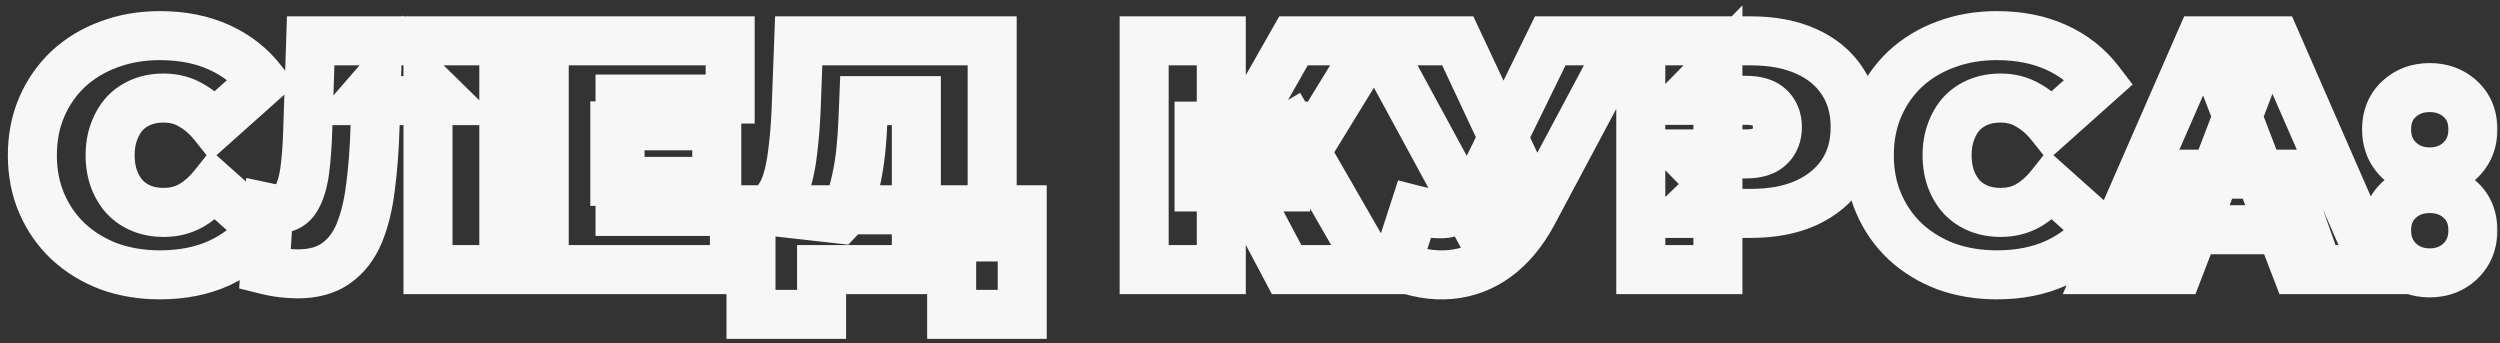 <?xml version="1.0" encoding="UTF-8"?> <svg xmlns="http://www.w3.org/2000/svg" width="306" height="42" viewBox="0 0 306 42" fill="none"><rect x="0" y="0" width="306" height="42" fill="#333333" stroke="none"/><mask id="path-1-outside-1_287_2" maskUnits="userSpaceOnUse" x="0" y="0" width="306" height="42" fill="black"><rect fill="white" width="306" height="42"></rect><path d="M19.56 33.64C17.32 33.64 15.24 33.293 13.32 32.6C11.427 31.88 9.773 30.867 8.36 29.56C6.973 28.253 5.893 26.707 5.12 24.92C4.347 23.133 3.96 21.16 3.96 19C3.96 16.84 4.347 14.867 5.12 13.08C5.893 11.293 6.973 9.747 8.36 8.44C9.773 7.133 11.427 6.133 13.32 5.44C15.24 4.72 17.32 4.36 19.56 4.36C22.307 4.36 24.733 4.84 26.84 5.8C28.973 6.76 30.733 8.147 32.12 9.96L26.16 15.28C25.333 14.24 24.413 13.44 23.4 12.88C22.413 12.293 21.293 12 20.04 12C19.053 12 18.16 12.16 17.36 12.48C16.56 12.8 15.867 13.267 15.28 13.88C14.72 14.493 14.28 15.24 13.96 16.12C13.64 16.973 13.48 17.933 13.48 19C13.48 20.067 13.64 21.04 13.96 21.92C14.28 22.773 14.72 23.507 15.28 24.12C15.867 24.733 16.56 25.2 17.36 25.52C18.16 25.84 19.053 26 20.04 26C21.293 26 22.413 25.72 23.4 25.16C24.413 24.573 25.333 23.76 26.16 22.72L32.12 28.04C30.733 29.827 28.973 31.213 26.84 32.2C24.733 33.16 22.307 33.64 19.56 33.64ZM36.427 33.52C35.84 33.52 35.214 33.48 34.547 33.4C33.88 33.32 33.174 33.187 32.427 33L32.907 25.44C33.281 25.52 33.627 25.56 33.947 25.56C34.987 25.56 35.761 25.133 36.267 24.28C36.774 23.427 37.12 22.28 37.307 20.84C37.494 19.373 37.614 17.733 37.667 15.92L38.027 5H61.667V33H52.387V10.32L54.427 12.32H44.227L46.067 10.2L45.907 15.56C45.827 18.253 45.641 20.707 45.347 22.92C45.081 25.107 44.614 27 43.947 28.6C43.281 30.173 42.334 31.387 41.107 32.24C39.907 33.093 38.347 33.52 36.427 33.52ZM75.253 15.4H87.733V22.2H75.253V15.4ZM75.893 25.88H89.893V33H66.613V5H89.373V12.12H75.893V25.88ZM112.162 29V12.32H105.722L105.642 14.32C105.589 15.787 105.496 17.16 105.362 18.44C105.229 19.72 105.042 20.893 104.802 21.96C104.589 23.027 104.309 23.973 103.962 24.8C103.616 25.6 103.189 26.267 102.682 26.8L92.722 25.68C93.602 25.68 94.322 25.387 94.882 24.8C95.469 24.187 95.936 23.347 96.282 22.28C96.629 21.187 96.882 19.907 97.042 18.44C97.229 16.947 97.362 15.307 97.442 13.52L97.762 5H121.442V29H112.162ZM91.922 38.48V25.68H125.122V38.48H116.482V33H100.562V38.48H91.922ZM157.485 33L150.525 19.88L158.045 15.48L168.125 33H157.485ZM140.045 33V5H149.485V33H140.045ZM146.765 22.88V15.44H157.365V22.88H146.765ZM158.965 20L150.285 19.12L158.325 5H168.165L158.965 20ZM173.111 25.68C174.764 26.107 176.057 26.253 176.991 26.12C177.924 25.96 178.751 25.387 179.471 24.4L180.831 22.48L181.631 21.6L189.751 5H198.871L187.631 26.08C186.404 28.373 184.924 30.16 183.191 31.44C181.484 32.693 179.591 33.413 177.511 33.6C175.431 33.787 173.231 33.413 170.911 32.48L173.111 25.68ZM181.511 29L168.471 5H178.431L186.631 22.48L181.511 29ZM200.832 33V5H214.312C216.925 5 219.178 5.427 221.072 6.28C222.992 7.133 224.472 8.36 225.512 9.96C226.552 11.533 227.072 13.4 227.072 15.56C227.072 17.72 226.552 19.587 225.512 21.16C224.472 22.733 222.992 23.96 221.072 24.84C219.178 25.693 216.925 26.12 214.312 26.12H206.072L210.272 22.08V33H200.832ZM210.272 23.12L206.072 18.84H213.712C215.018 18.84 215.978 18.547 216.592 17.96C217.232 17.373 217.552 16.573 217.552 15.56C217.552 14.547 217.232 13.747 216.592 13.16C215.978 12.573 215.018 12.28 213.712 12.28H206.072L210.272 8V23.12ZM244.404 33.64C242.164 33.64 240.084 33.293 238.164 32.6C236.27 31.88 234.617 30.867 233.204 29.56C231.817 28.253 230.737 26.707 229.964 24.92C229.19 23.133 228.804 21.16 228.804 19C228.804 16.84 229.19 14.867 229.964 13.08C230.737 11.293 231.817 9.747 233.204 8.44C234.617 7.133 236.27 6.133 238.164 5.44C240.084 4.72 242.164 4.36 244.404 4.36C247.15 4.36 249.577 4.84 251.684 5.8C253.817 6.76 255.577 8.147 256.964 9.96L251.004 15.28C250.177 14.24 249.257 13.44 248.244 12.88C247.257 12.293 246.137 12 244.884 12C243.897 12 243.004 12.16 242.204 12.48C241.404 12.8 240.71 13.267 240.124 13.88C239.564 14.493 239.124 15.24 238.804 16.12C238.484 16.973 238.324 17.933 238.324 19C238.324 20.067 238.484 21.04 238.804 21.92C239.124 22.773 239.564 23.507 240.124 24.12C240.71 24.733 241.404 25.2 242.204 25.52C243.004 25.84 243.897 26 244.884 26C246.137 26 247.257 25.72 248.244 25.16C249.257 24.573 250.177 23.76 251.004 22.72L256.964 28.04C255.577 29.827 253.817 31.213 251.684 32.2C249.577 33.16 247.15 33.64 244.404 33.64ZM257.065 33L269.305 5H278.585L290.825 33H281.065L272.025 9.48H275.705L266.665 33H257.065ZM264.345 28.12L266.745 21.32H279.625L282.025 28.12H264.345ZM297.4 21.04C295.907 21.04 294.654 20.56 293.64 19.6C292.627 18.613 292.12 17.36 292.12 15.84C292.12 14.293 292.627 13.053 293.64 12.12C294.654 11.187 295.907 10.72 297.4 10.72C298.894 10.72 300.147 11.187 301.16 12.12C302.174 13.053 302.68 14.293 302.68 15.84C302.68 17.36 302.174 18.613 301.16 19.6C300.147 20.56 298.894 21.04 297.4 21.04ZM297.4 33.4C295.907 33.4 294.654 32.92 293.64 31.96C292.627 30.973 292.12 29.72 292.12 28.2C292.12 26.653 292.627 25.413 293.64 24.48C294.654 23.547 295.907 23.08 297.4 23.08C298.894 23.08 300.147 23.547 301.16 24.48C302.174 25.413 302.68 26.653 302.68 28.2C302.68 29.72 302.174 30.973 301.16 31.96C300.147 32.92 298.894 33.4 297.4 33.4Z"></path></mask><path d="M13.32 32.6L12.254 35.404L12.277 35.413L12.301 35.422L13.32 32.6ZM8.36 29.56L6.303 31.743L6.313 31.753L6.323 31.763L8.36 29.56ZM5.12 24.92L2.367 26.112L2.367 26.112L5.12 24.92ZM5.12 13.08L2.367 11.888L2.367 11.888L5.12 13.08ZM8.36 8.44L6.323 6.237L6.313 6.247L6.303 6.257L8.36 8.44ZM13.32 5.44L14.352 8.257L14.363 8.253L14.373 8.249L13.32 5.44ZM26.84 5.8L25.596 8.53L25.602 8.533L25.609 8.536L26.84 5.8ZM32.12 9.96L34.118 12.198L36.192 10.346L34.503 8.138L32.12 9.96ZM26.16 15.28L23.811 17.147L25.788 19.633L28.158 17.518L26.16 15.28ZM23.4 12.88L21.867 15.459L21.907 15.483L21.949 15.506L23.4 12.88ZM17.36 12.48L18.474 15.265L18.474 15.265L17.36 12.48ZM15.28 13.88L13.112 11.806L13.088 11.832L13.065 11.857L15.28 13.88ZM13.96 16.12L16.769 17.173L16.774 17.159L16.779 17.145L13.96 16.12ZM13.96 21.92L11.141 22.945L11.146 22.959L11.151 22.973L13.96 21.92ZM15.28 24.12L13.065 26.143L13.088 26.169L13.112 26.194L15.28 24.12ZM17.36 25.52L16.246 28.305L16.246 28.305L17.36 25.52ZM23.4 25.16L24.881 27.769L24.892 27.763L24.903 27.756L23.4 25.16ZM26.16 22.72L28.158 20.482L25.788 18.367L23.811 20.853L26.16 22.72ZM32.12 28.04L34.49 29.879L36.207 27.667L34.118 25.802L32.12 28.04ZM26.84 32.2L28.084 34.93L28.092 34.926L28.099 34.923L26.84 32.2ZM19.56 30.64C17.634 30.64 15.902 30.343 14.339 29.778L12.301 35.422C14.578 36.244 17.006 36.64 19.56 36.64V30.64ZM14.386 29.796C12.833 29.205 11.513 28.39 10.397 27.357L6.323 31.763C8.033 33.344 10.021 34.555 12.254 35.404L14.386 29.796ZM10.417 27.377C9.334 26.356 8.488 25.149 7.873 23.728L2.367 26.112C3.299 28.264 4.612 30.151 6.303 31.743L10.417 27.377ZM7.873 23.728C7.28 22.357 6.96 20.795 6.96 19H0.96C0.96 21.525 1.414 23.91 2.367 26.112L7.873 23.728ZM6.96 19C6.96 17.205 7.28 15.643 7.873 14.272L2.367 11.888C1.414 14.09 0.96 16.475 0.96 19H6.96ZM7.873 14.272C8.488 12.851 9.334 11.644 10.417 10.623L6.303 6.257C4.612 7.849 3.299 9.736 2.367 11.888L7.873 14.272ZM10.397 10.643C11.505 9.618 12.812 8.821 14.352 8.257L12.288 2.623C10.041 3.446 8.042 4.649 6.323 6.237L10.397 10.643ZM14.373 8.249C15.927 7.666 17.646 7.36 19.56 7.36V1.36C16.994 1.36 14.553 1.774 12.267 2.631L14.373 8.249ZM19.56 7.36C21.956 7.36 23.946 7.778 25.596 8.53L28.084 3.07C25.521 1.902 22.657 1.36 19.56 1.36V7.36ZM25.609 8.536C27.3 9.297 28.66 10.374 29.737 11.782L34.503 8.138C32.806 5.919 30.646 4.223 28.071 3.064L25.609 8.536ZM30.122 7.722L24.162 13.042L28.158 17.518L34.118 12.198L30.122 7.722ZM28.509 13.413C27.472 12.109 26.258 11.032 24.851 10.254L21.949 15.506C22.569 15.848 23.195 16.371 23.811 17.147L28.509 13.413ZM24.933 10.301C23.441 9.414 21.782 9 20.04 9V15C20.805 15 21.386 15.173 21.867 15.459L24.933 10.301ZM20.04 9C18.727 9 17.448 9.214 16.246 9.695L18.474 15.265C18.872 15.106 19.38 15 20.04 15V9ZM16.246 9.695C15.054 10.171 14 10.878 13.112 11.806L17.448 15.954C17.734 15.655 18.066 15.429 18.474 15.265L16.246 9.695ZM13.065 11.857C12.208 12.795 11.578 13.893 11.141 15.095L16.779 17.145C16.982 16.587 17.232 16.192 17.495 15.903L13.065 11.857ZM11.151 15.067C10.685 16.309 10.48 17.634 10.48 19H16.48C16.48 18.233 16.595 17.638 16.769 17.173L11.151 15.067ZM10.48 19C10.48 20.368 10.686 21.694 11.141 22.945L16.779 20.895C16.594 20.386 16.48 19.765 16.48 19H10.48ZM11.151 22.973C11.592 24.15 12.223 25.221 13.065 26.143L17.495 22.097C17.217 21.793 16.968 21.397 16.769 20.867L11.151 22.973ZM13.112 26.194C14 27.122 15.054 27.829 16.246 28.305L18.474 22.735C18.066 22.571 17.734 22.345 17.448 22.046L13.112 26.194ZM16.246 28.305C17.448 28.786 18.727 29 20.04 29V23C19.38 23 18.872 22.894 18.474 22.735L16.246 28.305ZM20.04 29C21.757 29 23.397 28.611 24.881 27.769L21.919 22.551C21.43 22.828 20.83 23 20.04 23V29ZM24.903 27.756C26.282 26.958 27.479 25.881 28.509 24.587L23.811 20.853C23.187 21.639 22.544 22.189 21.897 22.564L24.903 27.756ZM24.162 24.958L30.122 30.278L34.118 25.802L28.158 20.482L24.162 24.958ZM29.75 26.201C28.669 27.593 27.296 28.684 25.581 29.477L28.099 34.923C30.651 33.743 32.797 32.06 34.49 29.879L29.75 26.201ZM25.596 29.47C23.946 30.222 21.956 30.64 19.56 30.64V36.64C22.657 36.64 25.521 36.098 28.084 34.93L25.596 29.47ZM34.547 33.4L34.19 36.379L34.19 36.379L34.547 33.4ZM32.427 33L29.433 32.81L29.275 35.304L31.7 35.91L32.427 33ZM32.907 25.44L33.536 22.507L30.134 21.778L29.913 25.25L32.907 25.44ZM36.267 24.28L33.688 22.748L33.688 22.748L36.267 24.28ZM37.307 20.84L40.282 21.226L40.283 21.219L37.307 20.84ZM37.667 15.92L34.669 15.821L34.669 15.832L37.667 15.92ZM38.027 5V2H35.124L35.029 4.901L38.027 5ZM61.667 5H64.667V2H61.667V5ZM61.667 33V36H64.667V33H61.667ZM52.387 33H49.387V36H52.387V33ZM52.387 10.32L54.487 8.178L49.387 3.178V10.32H52.387ZM54.427 12.32V15.32H61.773L56.527 10.178L54.427 12.32ZM44.227 12.32L41.962 10.354L37.651 15.32H44.227V12.32ZM46.067 10.2L49.066 10.29L49.317 1.879L43.801 8.234L46.067 10.2ZM45.907 15.56L42.908 15.47L42.908 15.471L45.907 15.56ZM45.347 22.92L42.373 22.526L42.371 22.541L42.369 22.557L45.347 22.92ZM43.947 28.6L46.709 29.77L46.713 29.762L46.716 29.754L43.947 28.6ZM41.107 32.24L39.394 29.777L39.381 29.786L39.369 29.795L41.107 32.24ZM36.427 30.52C35.976 30.52 35.469 30.489 34.905 30.421L34.19 36.379C34.959 36.471 35.706 36.52 36.427 36.52V30.52ZM34.905 30.421C34.379 30.358 33.797 30.25 33.155 30.09L31.7 35.91C32.551 36.123 33.382 36.282 34.19 36.379L34.905 30.421ZM35.421 33.19L35.901 25.63L29.913 25.25L29.433 32.81L35.421 33.19ZM32.279 28.373C32.82 28.489 33.38 28.56 33.947 28.56V22.56C33.874 22.56 33.741 22.55 33.536 22.507L32.279 28.373ZM33.947 28.56C35.984 28.56 37.769 27.627 38.847 25.812L33.688 22.748C33.676 22.767 33.683 22.752 33.716 22.719C33.75 22.684 33.799 22.646 33.858 22.613C33.917 22.581 33.965 22.566 33.99 22.56C34.013 22.554 34.002 22.56 33.947 22.56V28.56ZM38.847 25.812C39.635 24.484 40.065 22.899 40.282 21.226L34.332 20.454C34.176 21.661 33.913 22.369 33.688 22.748L38.847 25.812ZM40.283 21.219C40.484 19.637 40.61 17.898 40.666 16.008L34.669 15.832C34.617 17.569 34.503 19.11 34.331 20.461L40.283 21.219ZM40.666 16.019L41.026 5.099L35.029 4.901L34.669 15.821L40.666 16.019ZM38.027 8H61.667V2H38.027V8ZM58.667 5V33H64.667V5H58.667ZM61.667 30H52.387V36H61.667V30ZM55.387 33V10.32H49.387V33H55.387ZM50.287 12.462L52.327 14.462L56.527 10.178L54.487 8.178L50.287 12.462ZM54.427 9.32H44.227V15.32H54.427V9.32ZM46.493 14.286L48.333 12.166L43.801 8.234L41.962 10.354L46.493 14.286ZM43.069 10.111L42.908 15.47L48.906 15.649L49.066 10.29L43.069 10.111ZM42.908 15.471C42.831 18.082 42.651 20.432 42.373 22.526L48.321 23.314C48.63 20.982 48.823 18.424 48.906 15.649L42.908 15.471ZM42.369 22.557C42.127 24.541 41.715 26.157 41.178 27.446L46.716 29.754C47.512 27.843 48.034 25.672 48.325 23.283L42.369 22.557ZM41.185 27.43C40.707 28.558 40.092 29.292 39.394 29.777L42.82 34.703C44.575 33.482 45.854 31.788 46.709 29.77L41.185 27.43ZM39.369 29.795C38.811 30.192 37.912 30.52 36.427 30.52V36.52C38.782 36.52 41.003 35.995 42.846 34.685L39.369 29.795ZM75.253 15.4V12.4H72.253V15.4H75.253ZM87.733 15.4H90.733V12.4H87.733V15.4ZM87.733 22.2V25.2H90.733V22.2H87.733ZM75.253 22.2H72.253V25.2H75.253V22.2ZM75.893 25.88H72.893V28.88H75.893V25.88ZM89.893 25.88H92.893V22.88H89.893V25.88ZM89.893 33V36H92.893V33H89.893ZM66.613 33H63.613V36H66.613V33ZM66.613 5V2H63.613V5H66.613ZM89.373 5H92.373V2H89.373V5ZM89.373 12.12V15.12H92.373V12.12H89.373ZM75.893 12.12V9.12H72.893V12.12H75.893ZM75.253 18.4H87.733V12.4H75.253V18.4ZM84.733 15.4V22.2H90.733V15.4H84.733ZM87.733 19.2H75.253V25.2H87.733V19.2ZM78.253 22.2V15.4H72.253V22.2H78.253ZM75.893 28.88H89.893V22.88H75.893V28.88ZM86.893 25.88V33H92.893V25.88H86.893ZM89.893 30H66.613V36H89.893V30ZM69.613 33V5H63.613V33H69.613ZM66.613 8H89.373V2H66.613V8ZM86.373 5V12.12H92.373V5H86.373ZM89.373 9.12H75.893V15.12H89.373V9.12ZM72.893 12.12V25.88H78.893V12.12H72.893ZM112.162 29H109.162V32H112.162V29ZM112.162 12.32H115.162V9.32H112.162V12.32ZM105.722 12.32V9.32H102.84L102.725 12.2L105.722 12.32ZM105.642 14.32L102.645 14.2L102.644 14.211L105.642 14.32ZM104.802 21.96L101.875 21.302L101.867 21.337L101.86 21.372L104.802 21.96ZM103.962 24.8L106.715 25.993L106.722 25.977L106.729 25.96L103.962 24.8ZM102.682 26.8L102.347 29.781L103.83 29.948L104.857 28.866L102.682 26.8ZM92.722 25.68V22.68L92.387 28.661L92.722 25.68ZM94.882 24.8L92.714 22.726L92.712 22.729L94.882 24.8ZM96.282 22.28L99.135 23.207L99.139 23.197L99.142 23.187L96.282 22.28ZM97.042 18.44L94.065 18.068L94.062 18.091L94.06 18.115L97.042 18.44ZM97.442 13.52L100.439 13.654L100.44 13.643L100.44 13.633L97.442 13.52ZM97.762 5V2H94.873L94.764 4.887L97.762 5ZM121.442 5H124.442V2H121.442V5ZM121.442 29V32H124.442V29H121.442ZM91.922 38.48H88.922V41.48H91.922V38.48ZM91.922 25.68V22.68H88.922V25.68H91.922ZM125.122 25.68H128.122V22.68H125.122V25.68ZM125.122 38.48V41.48H128.122V38.48H125.122ZM116.482 38.48H113.482V41.48H116.482V38.48ZM116.482 33H119.482V30H116.482V33ZM100.562 33V30H97.562V33H100.562ZM100.562 38.48V41.48H103.562V38.48H100.562ZM115.162 29V12.32H109.162V29H115.162ZM112.162 9.32H105.722V15.32H112.162V9.32ZM102.725 12.2L102.645 14.2L108.64 14.44L108.72 12.44L102.725 12.2ZM102.644 14.211C102.593 15.619 102.504 16.925 102.378 18.129L108.346 18.751C108.487 17.395 108.585 15.954 108.64 14.429L102.644 14.211ZM102.378 18.129C102.255 19.312 102.086 20.367 101.875 21.302L107.729 22.619C107.999 21.419 108.203 20.128 108.346 18.751L102.378 18.129ZM101.86 21.372C101.678 22.282 101.451 23.032 101.196 23.64L106.729 25.96C107.167 24.915 107.499 23.771 107.744 22.548L101.86 21.372ZM101.21 23.607C100.977 24.143 100.731 24.498 100.507 24.734L104.857 28.866C105.646 28.035 106.254 27.057 106.715 25.993L101.21 23.607ZM103.017 23.819L93.057 22.699L92.387 28.661L102.347 29.781L103.017 23.819ZM92.722 28.68C94.345 28.68 95.875 28.105 97.052 26.871L92.712 22.729C92.708 22.732 92.715 22.725 92.733 22.713C92.751 22.701 92.771 22.69 92.79 22.682C92.809 22.674 92.818 22.673 92.811 22.674C92.803 22.676 92.775 22.68 92.722 22.68V28.68ZM97.05 26.874C98.032 25.847 98.692 24.571 99.135 23.207L93.429 21.353C93.179 22.122 92.906 22.526 92.714 22.726L97.05 26.874ZM99.142 23.187C99.563 21.859 99.849 20.377 100.024 18.765L94.06 18.115C93.916 19.437 93.695 20.514 93.422 21.373L99.142 23.187ZM100.019 18.812C100.217 17.227 100.356 15.506 100.439 13.654L94.445 13.386C94.368 15.107 94.24 16.667 94.065 18.068L100.019 18.812ZM100.44 13.633L100.76 5.113L94.764 4.887L94.444 13.407L100.44 13.633ZM97.762 8H121.442V2H97.762V8ZM118.442 5V29H124.442V5H118.442ZM121.442 26H112.162V32H121.442V26ZM94.922 38.48V25.68H88.922V38.48H94.922ZM91.922 28.68H125.122V22.68H91.922V28.68ZM122.122 25.68V38.48H128.122V25.68H122.122ZM125.122 35.48H116.482V41.48H125.122V35.48ZM119.482 38.48V33H113.482V38.48H119.482ZM116.482 30H100.562V36H116.482V30ZM97.562 33V38.48H103.562V33H97.562ZM100.562 35.48H91.922V41.48H100.562V35.48ZM157.485 33L154.835 34.406L155.68 36H157.485V33ZM150.525 19.88L149.01 17.291L146.526 18.744L147.875 21.286L150.525 19.88ZM158.045 15.48L160.645 13.984L159.138 11.364L156.53 12.891L158.045 15.48ZM168.125 33V36H173.312L170.725 31.504L168.125 33ZM140.045 33H137.045V36H140.045V33ZM140.045 5V2H137.045V5H140.045ZM149.485 5H152.485V2H149.485V5ZM149.485 33V36H152.485V33H149.485ZM146.765 22.88H143.765V25.88H146.765V22.88ZM146.765 15.44V12.44H143.765V15.44H146.765ZM157.365 15.44H160.365V12.44H157.365V15.44ZM157.365 22.88V25.88H160.365V22.88H157.365ZM158.965 20L158.662 22.985L160.537 23.175L161.522 21.569L158.965 20ZM150.285 19.12L147.678 17.636L145.398 21.64L149.982 22.105L150.285 19.12ZM158.325 5V2H156.581L155.718 3.516L158.325 5ZM168.165 5L170.722 6.568L173.524 2H168.165V5ZM160.135 31.594L153.175 18.474L147.875 21.286L154.835 34.406L160.135 31.594ZM152.04 22.469L159.56 18.069L156.53 12.891L149.01 17.291L152.04 22.469ZM155.444 16.976L165.524 34.496L170.725 31.504L160.645 13.984L155.444 16.976ZM168.125 30H157.485V36H168.125V30ZM143.045 33V5H137.045V33H143.045ZM140.045 8H149.485V2H140.045V8ZM146.485 5V33H152.485V5H146.485ZM149.485 30H140.045V36H149.485V30ZM149.765 22.88V15.44H143.765V22.88H149.765ZM146.765 18.44H157.365V12.44H146.765V18.44ZM154.365 15.44V22.88H160.365V15.44H154.365ZM157.365 19.88H146.765V25.88H157.365V19.88ZM159.267 17.015L150.587 16.135L149.982 22.105L158.662 22.985L159.267 17.015ZM152.892 20.604L160.932 6.484L155.718 3.516L147.678 17.636L152.892 20.604ZM158.325 8H168.165V2H158.325V8ZM165.607 3.432L156.407 18.431L161.522 21.569L170.722 6.568L165.607 3.432ZM173.111 25.68L173.86 22.775L171.126 22.07L170.256 24.756L173.111 25.68ZM176.991 26.12L177.415 29.09L177.456 29.084L177.498 29.077L176.991 26.12ZM179.471 24.4L181.894 26.168L181.906 26.151L181.919 26.134L179.471 24.4ZM180.831 22.48L178.611 20.462L178.488 20.597L178.383 20.746L180.831 22.48ZM181.631 21.6L183.85 23.618L184.138 23.302L184.325 22.918L181.631 21.6ZM189.751 5V2H187.878L187.056 3.682L189.751 5ZM198.871 5L201.518 6.412L203.87 2H198.871V5ZM187.631 26.08L190.276 27.495L190.278 27.491L187.631 26.08ZM183.191 31.44L184.966 33.858L184.973 33.853L183.191 31.44ZM177.511 33.6L177.242 30.612L177.511 33.6ZM170.911 32.48L168.056 31.556L167.195 34.219L169.791 35.263L170.911 32.48ZM181.511 29L178.875 30.432L181.053 34.441L183.87 30.853L181.511 29ZM168.471 5V2H163.426L165.835 6.432L168.471 5ZM178.431 5L181.147 3.726L180.337 2H178.431V5ZM186.631 22.48L188.99 24.333L190.132 22.879L189.347 21.206L186.631 22.48ZM172.361 28.585C174.137 29.043 175.891 29.308 177.415 29.09L176.566 23.15C176.224 23.199 175.391 23.17 173.86 22.775L172.361 28.585ZM177.498 29.077C179.404 28.75 180.853 27.595 181.894 26.168L177.047 22.632C176.844 22.91 176.687 23.045 176.601 23.105C176.525 23.158 176.492 23.162 176.484 23.163L177.498 29.077ZM181.919 26.134L183.279 24.214L178.383 20.746L177.023 22.666L181.919 26.134ZM183.05 24.498L183.85 23.618L179.411 19.582L178.611 20.462L183.05 24.498ZM184.325 22.918L192.445 6.318L187.056 3.682L178.936 20.282L184.325 22.918ZM189.751 8H198.871V2H189.751V8ZM196.223 3.588L184.983 24.669L190.278 27.491L201.518 6.412L196.223 3.588ZM184.985 24.665C183.926 26.646 182.717 28.06 181.408 29.027L184.973 33.853C187.131 32.26 188.882 30.101 190.276 27.495L184.985 24.665ZM181.415 29.022C180.143 29.956 178.769 30.475 177.242 30.612L177.779 36.588C180.412 36.352 182.825 35.431 184.966 33.858L181.415 29.022ZM177.242 30.612C175.719 30.749 173.997 30.488 172.03 29.697L169.791 35.263C172.465 36.339 175.142 36.825 177.779 36.588L177.242 30.612ZM173.765 33.404L175.965 26.604L170.256 24.756L168.056 31.556L173.765 33.404ZM184.147 27.568L171.107 3.568L165.835 6.432L178.875 30.432L184.147 27.568ZM168.471 8H178.431V2H168.471V8ZM175.715 6.274L183.915 23.754L189.347 21.206L181.147 3.726L175.715 6.274ZM184.271 20.627L179.151 27.147L183.87 30.853L188.99 24.333L184.271 20.627ZM200.832 33H197.832V36H200.832V33ZM200.832 5V2H197.832V5H200.832ZM221.072 6.28L219.839 9.015L219.846 9.018L219.853 9.021L221.072 6.28ZM225.512 9.96L222.996 11.595L223.003 11.605L223.009 11.614L225.512 9.96ZM225.512 21.16L223.009 19.506L223.009 19.506L225.512 21.16ZM221.072 24.84L222.304 27.575L222.313 27.571L222.322 27.567L221.072 24.84ZM206.072 26.12L203.992 23.958L198.625 29.12H206.072V26.12ZM210.272 22.08H213.272V15.032L208.192 19.918L210.272 22.08ZM210.272 33V36H213.272V33H210.272ZM210.272 23.12L208.13 25.221L213.272 30.46V23.12H210.272ZM206.072 18.84V15.84H198.924L203.93 20.941L206.072 18.84ZM216.592 17.96L214.564 15.748L214.541 15.77L214.518 15.792L216.592 17.96ZM216.592 13.16L214.518 15.328L214.541 15.35L214.564 15.371L216.592 13.16ZM206.072 12.28L203.93 10.179L198.924 15.28H206.072V12.28ZM210.272 8H213.272V0.66L208.13 5.899L210.272 8ZM203.832 33V5H197.832V33H203.832ZM200.832 8H214.312V2H200.832V8ZM214.312 8C216.606 8 218.419 8.375 219.839 9.015L222.304 3.545C219.937 2.478 217.244 2 214.312 2V8ZM219.853 9.021C221.299 9.664 222.304 10.53 222.996 11.595L228.027 8.325C226.639 6.19 224.685 4.603 222.29 3.539L219.853 9.021ZM223.009 11.614C223.679 12.628 224.072 13.9 224.072 15.56H230.072C230.072 12.9 229.424 10.438 228.014 8.306L223.009 11.614ZM224.072 15.56C224.072 17.22 223.679 18.492 223.009 19.506L228.014 22.814C229.424 20.682 230.072 18.22 230.072 15.56H224.072ZM223.009 19.506C222.314 20.557 221.295 21.438 219.822 22.113L222.322 27.567C224.688 26.482 226.629 24.91 228.014 22.814L223.009 19.506ZM219.839 22.105C218.419 22.745 216.606 23.12 214.312 23.12V29.12C217.244 29.12 219.937 28.642 222.304 27.575L219.839 22.105ZM214.312 23.12H206.072V29.12H214.312V23.12ZM208.151 28.282L212.351 24.242L208.192 19.918L203.992 23.958L208.151 28.282ZM207.272 22.08V33H213.272V22.08H207.272ZM210.272 30H200.832V36H210.272V30ZM212.413 21.019L208.213 16.739L203.93 20.941L208.13 25.221L212.413 21.019ZM206.072 21.84H213.712V15.84H206.072V21.84ZM213.712 21.84C215.386 21.84 217.257 21.475 218.665 20.128L214.518 15.792C214.607 15.707 214.648 15.716 214.535 15.751C214.41 15.789 214.152 15.84 213.712 15.84V21.84ZM218.619 20.172C219.984 18.92 220.552 17.26 220.552 15.56H214.552C214.552 15.751 214.522 15.817 214.526 15.806C214.528 15.801 214.534 15.788 214.545 15.772C214.556 15.757 214.564 15.748 214.564 15.748L218.619 20.172ZM220.552 15.56C220.552 13.86 219.984 12.2 218.619 10.948L214.564 15.371C214.564 15.372 214.556 15.364 214.545 15.348C214.534 15.332 214.528 15.319 214.526 15.314C214.522 15.303 214.552 15.369 214.552 15.56H220.552ZM218.665 10.992C217.257 9.645 215.386 9.28 213.712 9.28V15.28C214.152 15.28 214.41 15.331 214.535 15.369C214.648 15.404 214.607 15.413 214.518 15.328L218.665 10.992ZM213.712 9.28H206.072V15.28H213.712V9.28ZM208.213 14.381L212.413 10.101L208.13 5.899L203.93 10.179L208.213 14.381ZM207.272 8V23.12H213.272V8H207.272ZM238.164 32.6L237.097 35.404L237.121 35.413L237.145 35.422L238.164 32.6ZM233.204 29.56L231.146 31.743L231.157 31.753L231.167 31.763L233.204 29.56ZM229.964 24.92L227.211 26.112L227.211 26.112L229.964 24.92ZM229.964 13.08L227.211 11.888L227.211 11.888L229.964 13.08ZM233.204 8.44L231.167 6.237L231.157 6.247L231.146 6.257L233.204 8.44ZM238.164 5.44L239.195 8.257L239.206 8.253L239.217 8.249L238.164 5.44ZM251.684 5.8L250.44 8.53L250.446 8.533L250.453 8.536L251.684 5.8ZM256.964 9.96L258.962 12.198L261.036 10.346L259.347 8.138L256.964 9.96ZM251.004 15.28L248.655 17.147L250.632 19.633L253.002 17.518L251.004 15.28ZM248.244 12.88L246.711 15.459L246.751 15.483L246.793 15.506L248.244 12.88ZM242.204 12.48L243.318 15.265L243.318 15.265L242.204 12.48ZM240.124 13.88L237.956 11.806L237.932 11.832L237.908 11.857L240.124 13.88ZM238.804 16.12L241.613 17.173L241.618 17.159L241.623 17.145L238.804 16.12ZM238.804 21.92L235.984 22.945L235.989 22.959L235.995 22.973L238.804 21.92ZM240.124 24.12L237.908 26.143L237.932 26.169L237.956 26.194L240.124 24.12ZM242.204 25.52L241.09 28.305L241.09 28.305L242.204 25.52ZM248.244 25.16L249.725 27.769L249.736 27.763L249.747 27.756L248.244 25.16ZM251.004 22.72L253.002 20.482L250.632 18.367L248.655 20.853L251.004 22.72ZM256.964 28.04L259.334 29.879L261.051 27.667L258.962 25.802L256.964 28.04ZM251.684 32.2L252.928 34.93L252.935 34.926L252.943 34.923L251.684 32.2ZM244.404 30.64C242.477 30.64 240.746 30.343 239.183 29.778L237.145 35.422C239.422 36.244 241.85 36.64 244.404 36.64V30.64ZM239.23 29.796C237.677 29.205 236.357 28.39 235.24 27.357L231.167 31.763C232.877 33.344 234.864 34.555 237.097 35.404L239.23 29.796ZM235.261 27.377C234.178 26.356 233.332 25.149 232.717 23.728L227.211 26.112C228.142 28.264 229.456 30.151 231.146 31.743L235.261 27.377ZM232.717 23.728C232.123 22.357 231.804 20.795 231.804 19H225.804C225.804 21.525 226.257 23.91 227.211 26.112L232.717 23.728ZM231.804 19C231.804 17.205 232.123 15.643 232.717 14.272L227.211 11.888C226.257 14.09 225.804 16.475 225.804 19H231.804ZM232.717 14.272C233.332 12.851 234.178 11.644 235.261 10.623L231.146 6.257C229.456 7.849 228.142 9.736 227.211 11.888L232.717 14.272ZM235.24 10.643C236.349 9.618 237.656 8.821 239.195 8.257L237.132 2.623C234.885 3.446 232.885 4.649 231.167 6.237L235.24 10.643ZM239.217 8.249C240.77 7.666 242.49 7.36 244.404 7.36V1.36C241.837 1.36 239.397 1.774 237.11 2.631L239.217 8.249ZM244.404 7.36C246.8 7.36 248.79 7.778 250.44 8.53L252.928 3.07C250.365 1.902 247.501 1.36 244.404 1.36V7.36ZM250.453 8.536C252.144 9.297 253.504 10.374 254.581 11.782L259.347 8.138C257.65 5.919 255.49 4.223 252.915 3.064L250.453 8.536ZM254.966 7.722L249.006 13.042L253.002 17.518L258.962 12.198L254.966 7.722ZM253.352 13.413C252.315 12.109 251.102 11.032 249.695 10.254L246.793 15.506C247.412 15.848 248.039 16.371 248.655 17.147L253.352 13.413ZM249.777 10.301C248.284 9.414 246.626 9 244.884 9V15C245.649 15 246.23 15.173 246.711 15.459L249.777 10.301ZM244.884 9C243.57 9 242.292 9.214 241.09 9.695L243.318 15.265C243.716 15.106 244.224 15 244.884 15V9ZM241.09 9.695C239.898 10.171 238.843 10.878 237.956 11.806L242.292 15.954C242.577 15.655 242.91 15.429 243.318 15.265L241.09 9.695ZM237.908 11.857C237.052 12.795 236.421 13.893 235.984 15.095L241.623 17.145C241.826 16.587 242.075 16.192 242.339 15.903L237.908 11.857ZM235.995 15.067C235.529 16.309 235.324 17.634 235.324 19H241.324C241.324 18.233 241.439 17.638 241.613 17.173L235.995 15.067ZM235.324 19C235.324 20.368 235.529 21.694 235.984 22.945L241.623 20.895C241.438 20.386 241.324 19.765 241.324 19H235.324ZM235.995 22.973C236.436 24.15 237.066 25.221 237.908 26.143L242.339 22.097C242.061 21.793 241.812 21.397 241.613 20.867L235.995 22.973ZM237.956 26.194C238.843 27.122 239.898 27.829 241.09 28.305L243.318 22.735C242.91 22.571 242.577 22.345 242.292 22.046L237.956 26.194ZM241.09 28.305C242.292 28.786 243.57 29 244.884 29V23C244.224 23 243.716 22.894 243.318 22.735L241.09 28.305ZM244.884 29C246.601 29 248.24 28.611 249.725 27.769L246.763 22.551C246.274 22.828 245.674 23 244.884 23V29ZM249.747 27.756C251.126 26.958 252.323 25.881 253.352 24.587L248.655 20.853C248.031 21.639 247.388 22.189 246.741 22.564L249.747 27.756ZM249.006 24.958L254.966 30.278L258.962 25.802L253.002 20.482L249.006 24.958ZM254.594 26.201C253.513 27.593 252.14 28.684 250.424 29.477L252.943 34.923C255.494 33.743 257.641 32.06 259.334 29.879L254.594 26.201ZM250.44 29.47C248.79 30.222 246.8 30.64 244.404 30.64V36.64C247.501 36.64 250.365 36.098 252.928 34.93L250.44 29.47ZM257.065 33L254.316 31.798L252.48 36H257.065V33ZM269.305 5V2H267.343L266.556 3.798L269.305 5ZM278.585 5L281.334 3.798L280.548 2H278.585V5ZM290.825 33V36H295.411L293.574 31.798L290.825 33ZM281.065 33L278.265 34.076L279.004 36H281.065V33ZM272.025 9.48V6.48H267.658L269.225 10.556L272.025 9.48ZM275.705 9.48L278.506 10.556L280.072 6.48H275.705V9.48ZM266.665 33V36H268.726L269.466 34.076L266.665 33ZM264.345 28.12L261.516 27.122L260.105 31.12H264.345V28.12ZM266.745 21.32V18.32H264.623L263.916 20.322L266.745 21.32ZM279.625 21.32L282.454 20.322L281.748 18.32H279.625V21.32ZM282.025 28.12V31.12H286.266L284.854 27.122L282.025 28.12ZM259.814 34.202L272.054 6.202L266.556 3.798L254.316 31.798L259.814 34.202ZM269.305 8H278.585V2H269.305V8ZM275.836 6.202L288.076 34.202L293.574 31.798L281.334 3.798L275.836 6.202ZM290.825 30H281.065V36H290.825V30ZM283.866 31.924L274.826 8.404L269.225 10.556L278.265 34.076L283.866 31.924ZM272.025 12.48H275.705V6.48H272.025V12.48ZM272.905 8.404L263.865 31.924L269.466 34.076L278.506 10.556L272.905 8.404ZM266.665 30H257.065V36H266.665V30ZM267.174 29.119L269.574 22.319L263.916 20.322L261.516 27.122L267.174 29.119ZM266.745 24.32H279.625V18.32H266.745V24.32ZM276.796 22.319L279.196 29.119L284.854 27.122L282.454 20.322L276.796 22.319ZM282.025 25.12H264.345V31.12H282.025V25.12ZM293.64 19.6L291.547 21.749L291.562 21.764L291.577 21.778L293.64 19.6ZM293.64 12.12L295.673 14.327L295.673 14.327L293.64 12.12ZM301.16 12.12L299.128 14.327L299.128 14.327L301.16 12.12ZM301.16 19.6L303.224 21.778L303.238 21.764L303.253 21.749L301.16 19.6ZM293.64 31.96L291.547 34.109L291.562 34.124L291.577 34.138L293.64 31.96ZM293.64 24.48L291.608 22.273L291.608 22.273L293.64 24.48ZM301.16 24.48L303.193 22.273L303.193 22.273L301.16 24.48ZM301.16 31.96L303.224 34.138L303.238 34.124L303.253 34.109L301.16 31.96ZM297.4 18.04C296.616 18.04 296.118 17.815 295.704 17.422L291.577 21.778C293.189 23.305 295.198 24.04 297.4 24.04V18.04ZM295.733 17.451C295.346 17.074 295.12 16.618 295.12 15.84H289.12C289.12 18.102 289.908 20.153 291.547 21.749L295.733 17.451ZM295.12 15.84C295.12 15.018 295.355 14.619 295.673 14.327L291.608 9.913C289.899 11.488 289.12 13.569 289.12 15.84H295.12ZM295.673 14.327C296.084 13.948 296.591 13.72 297.4 13.72V7.72C295.223 7.72 293.224 8.425 291.608 9.913L295.673 14.327ZM297.4 13.72C298.209 13.72 298.717 13.948 299.128 14.327L303.193 9.913C301.577 8.425 299.578 7.72 297.4 7.72V13.72ZM299.128 14.327C299.445 14.619 299.68 15.018 299.68 15.84H305.68C305.68 13.569 304.902 11.488 303.193 9.913L299.128 14.327ZM299.68 15.84C299.68 16.618 299.454 17.074 299.067 17.451L303.253 21.749C304.893 20.153 305.68 18.102 305.68 15.84H299.68ZM299.097 17.422C298.682 17.815 298.185 18.04 297.4 18.04V24.04C299.602 24.04 301.612 23.305 303.224 21.778L299.097 17.422ZM297.4 30.4C296.616 30.4 296.118 30.175 295.704 29.782L291.577 34.138C293.189 35.665 295.198 36.4 297.4 36.4V30.4ZM295.733 29.811C295.346 29.434 295.12 28.978 295.12 28.2H289.12C289.12 30.462 289.908 32.513 291.547 34.109L295.733 29.811ZM295.12 28.2C295.12 27.378 295.355 26.979 295.673 26.687L291.608 22.273C289.899 23.848 289.12 25.929 289.12 28.2H295.12ZM295.673 26.687C296.084 26.308 296.591 26.08 297.4 26.08V20.08C295.223 20.08 293.224 20.785 291.608 22.273L295.673 26.687ZM297.4 26.08C298.209 26.08 298.717 26.308 299.128 26.687L303.193 22.273C301.577 20.785 299.578 20.08 297.4 20.08V26.08ZM299.128 26.687C299.445 26.979 299.68 27.378 299.68 28.2H305.68C305.68 25.929 304.902 23.848 303.193 22.273L299.128 26.687ZM299.68 28.2C299.68 28.978 299.454 29.434 299.067 29.811L303.253 34.109C304.893 32.513 305.68 30.462 305.68 28.2H299.68ZM299.097 29.782C298.682 30.175 298.185 30.4 297.4 30.4V36.4C299.602 36.4 301.612 35.665 303.224 34.138L299.097 29.782Z" fill="#F7F7F7" mask="url(#path-1-outside-1_287_2)"></path></svg> 